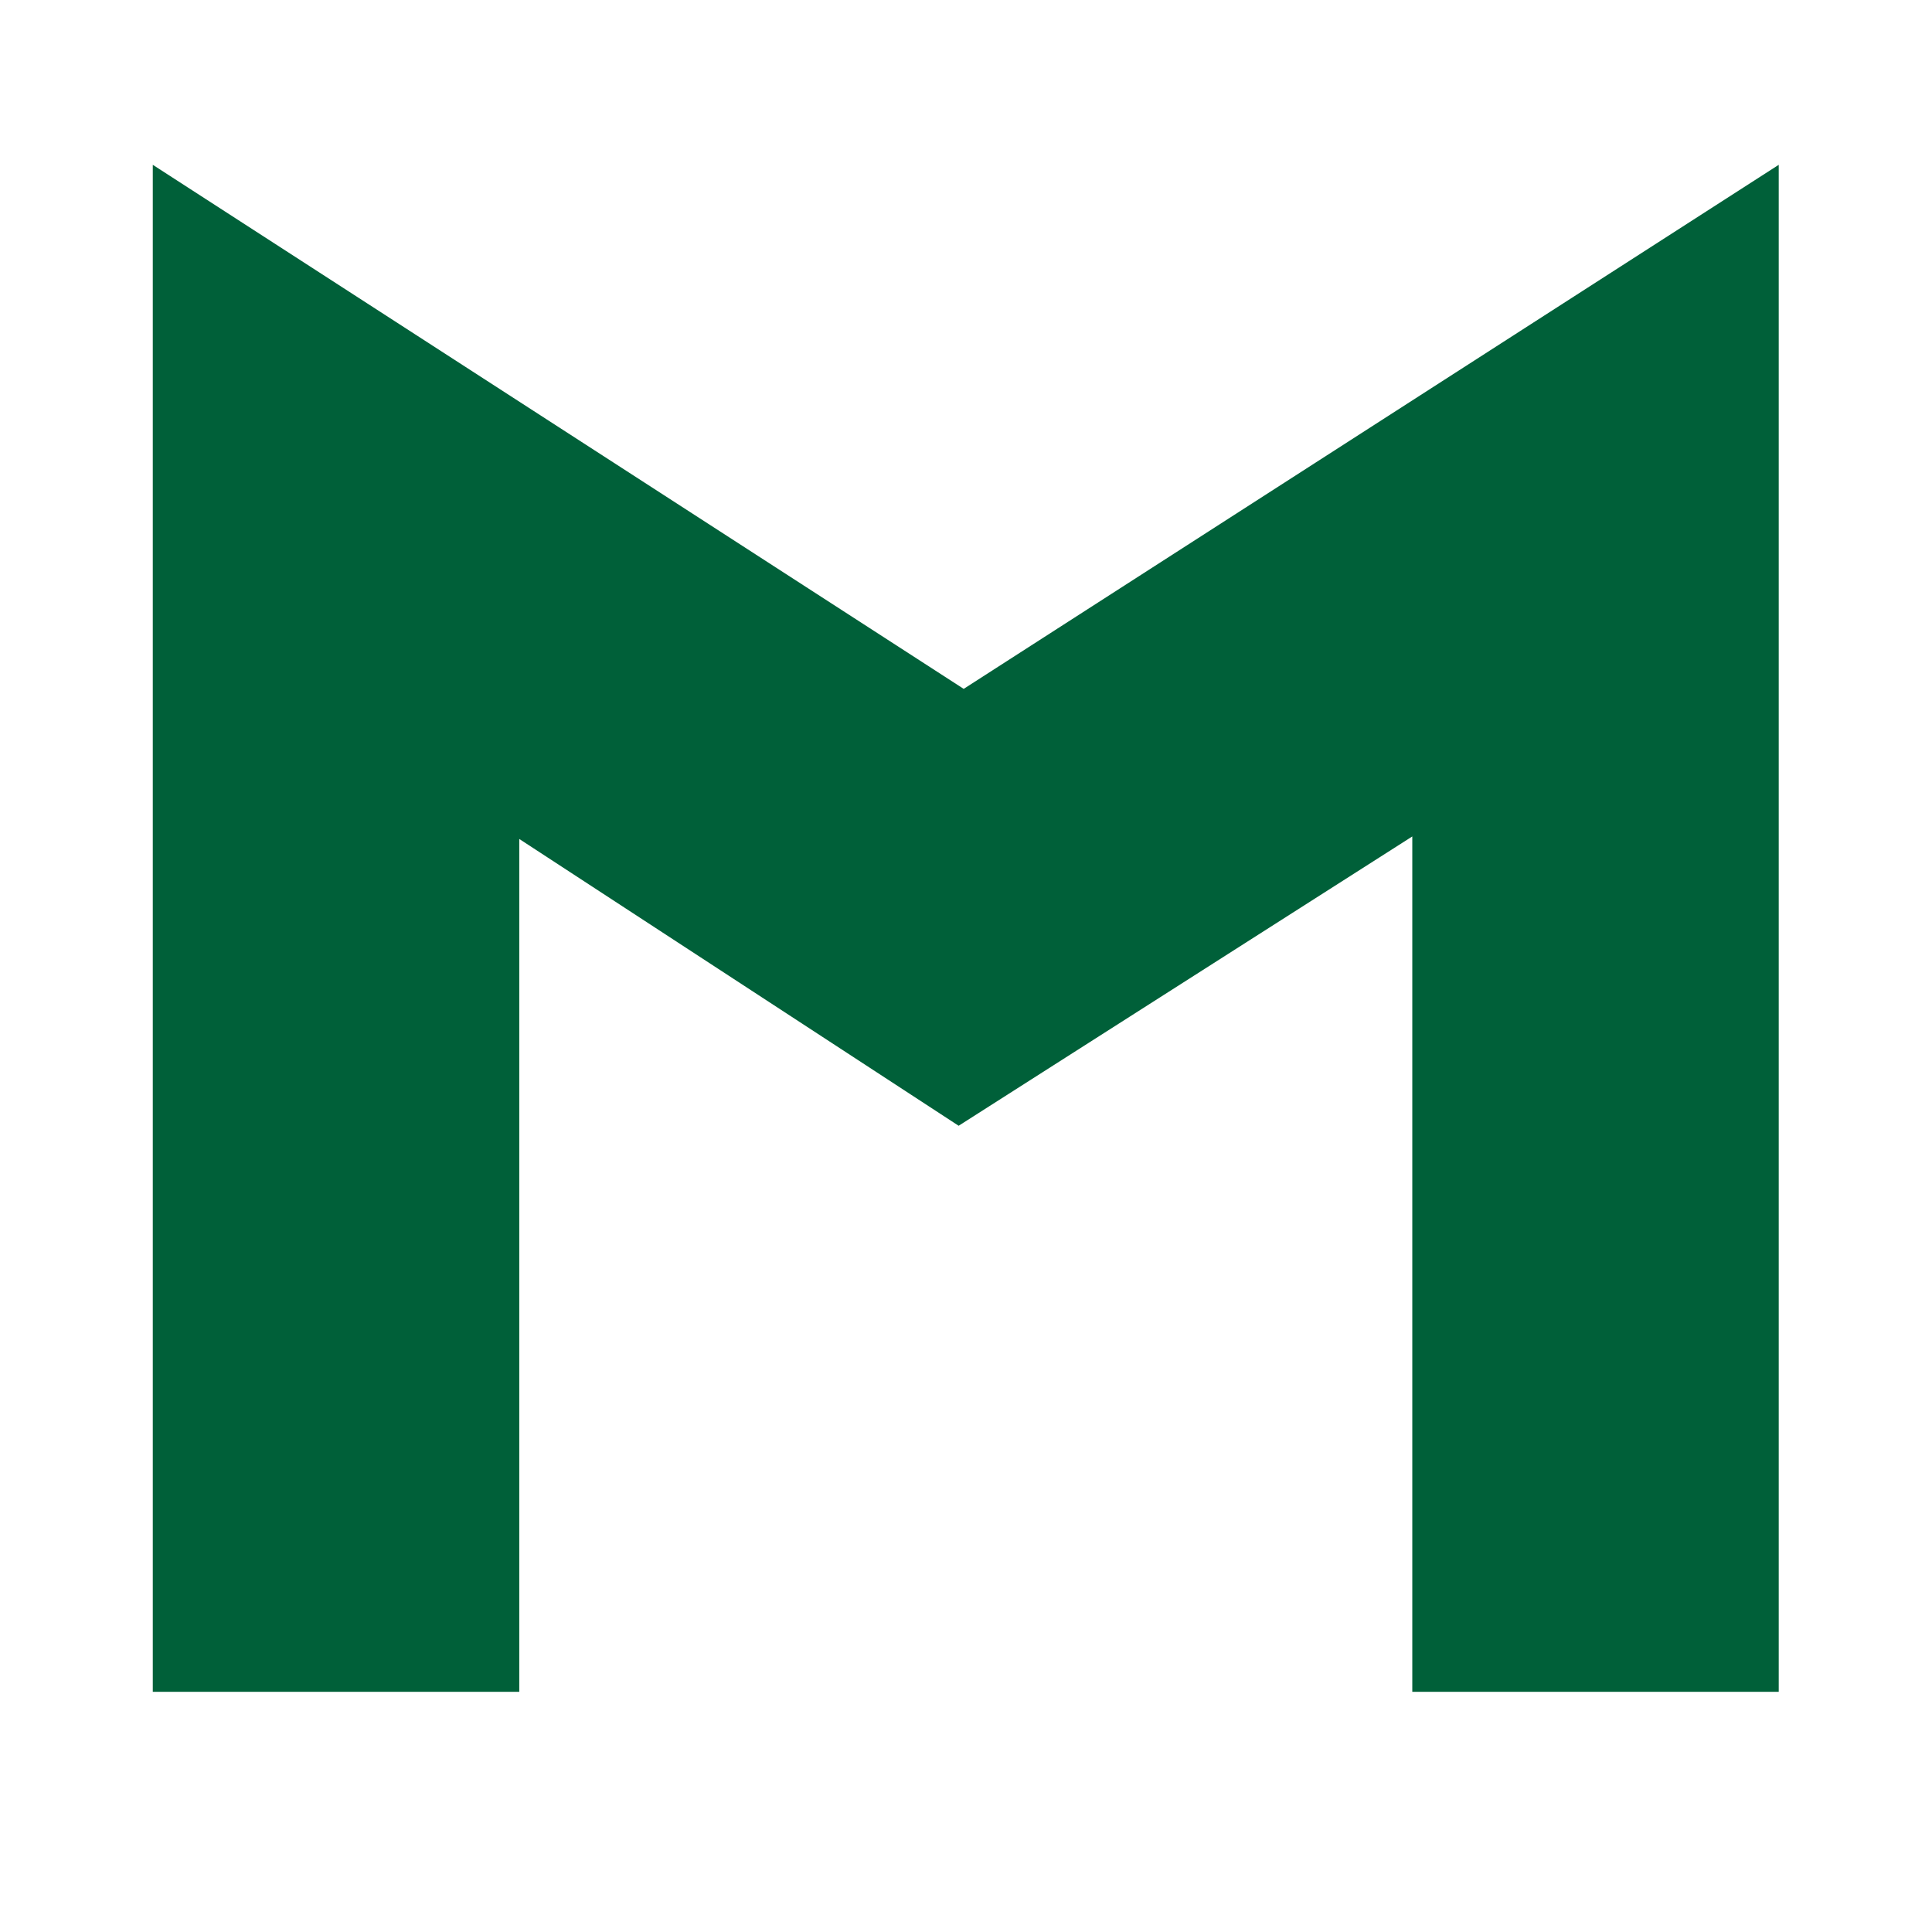 <svg xmlns="http://www.w3.org/2000/svg" xmlns:xlink="http://www.w3.org/1999/xlink" width="48" zoomAndPan="magnify" viewBox="0 0 36 36" height="48" preserveAspectRatio="xMidYMid meet" version="1.0"><defs><g/></defs><g fill="#006039" fill-opacity="1"><g transform="translate(1.535, 31.524)"><g><path d="M 31.609 -28.453 L 31.609 0 L 24.781 0 L 24.781 -15.938 L 16.328 -10.547 L 8.141 -15.891 L 8.141 0 L 1.312 0 L 1.312 -28.453 L 16.422 -18.688 Z M 31.609 -28.453 "/></g></g></g></svg>